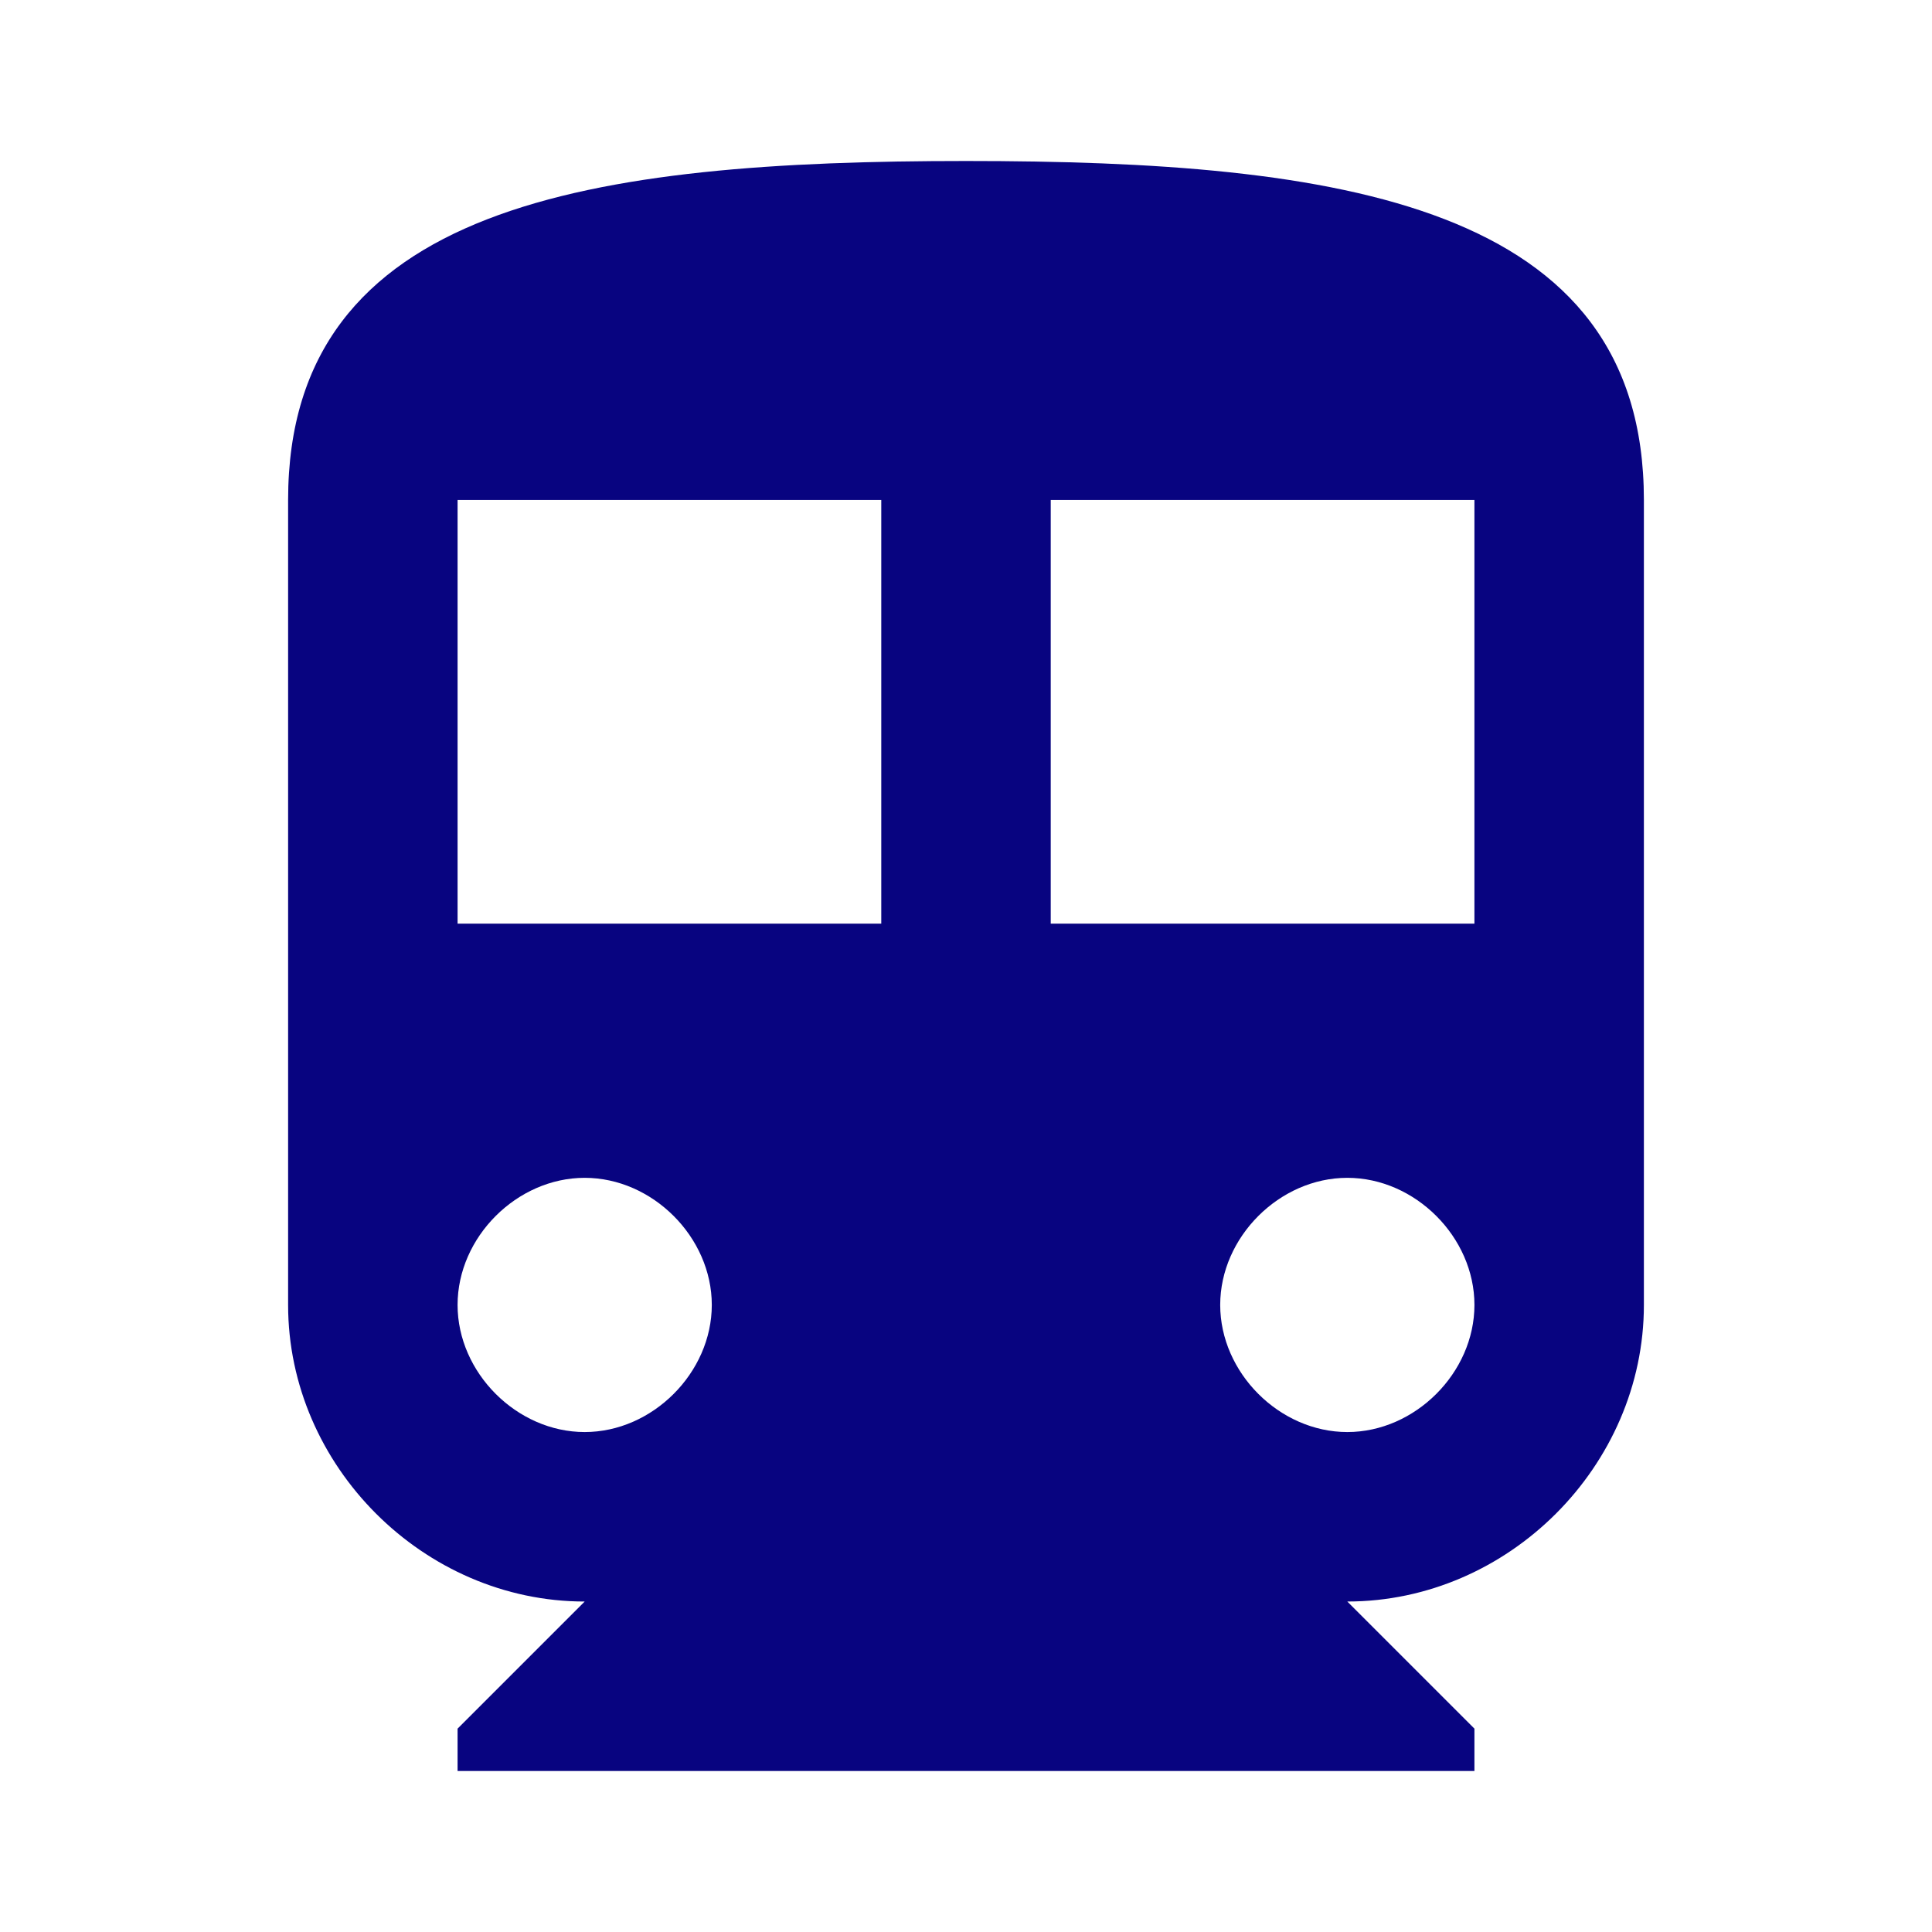 <?xml version="1.0" encoding="utf-8"?>
<!-- Generator: Adobe Illustrator 16.0.0, SVG Export Plug-In . SVG Version: 6.00 Build 0)  -->
<!DOCTYPE svg PUBLIC "-//W3C//DTD SVG 1.1//EN" "http://www.w3.org/Graphics/SVG/1.1/DTD/svg11.dtd">
<svg version="1.1" id="Capa_1" xmlns="http://www.w3.org/2000/svg" xmlns:xlink="http://www.w3.org/1999/xlink" x="0px" y="0px"
	 width="120px" height="120px" viewBox="0 0 120 120" enable-background="new 0 0 120 120" xml:space="preserve">
<g>
	<g id="directions-subway">
		<path fill="#080480" d="M60,10c-23.158,0-42.105,2.631-42.105,21.053v50c0,10,8.421,18.421,18.421,18.421l-7.895,7.895V110h63.158
			v-2.632l-7.895-7.895c10,0,18.421-8.421,18.421-18.421v-50C102.105,12.631,83.158,10,60,10z M36.316,88.947
			c-4.21,0-7.895-3.685-7.895-7.895c0-4.211,3.685-7.895,7.895-7.895s7.895,3.684,7.895,7.895
			C44.21,85.263,40.526,88.947,36.316,88.947z M54.737,57.369H28.421V31.053h26.316V57.369z M83.685,88.947
			c-4.211,0-7.896-3.685-7.896-7.895c0-4.211,3.685-7.895,7.896-7.895c4.21,0,7.895,3.684,7.895,7.895
			C91.579,85.263,87.895,88.947,83.685,88.947z M91.579,57.369H65.263V31.053h26.316V57.369z"/>
	</g>
</g>
</svg>
